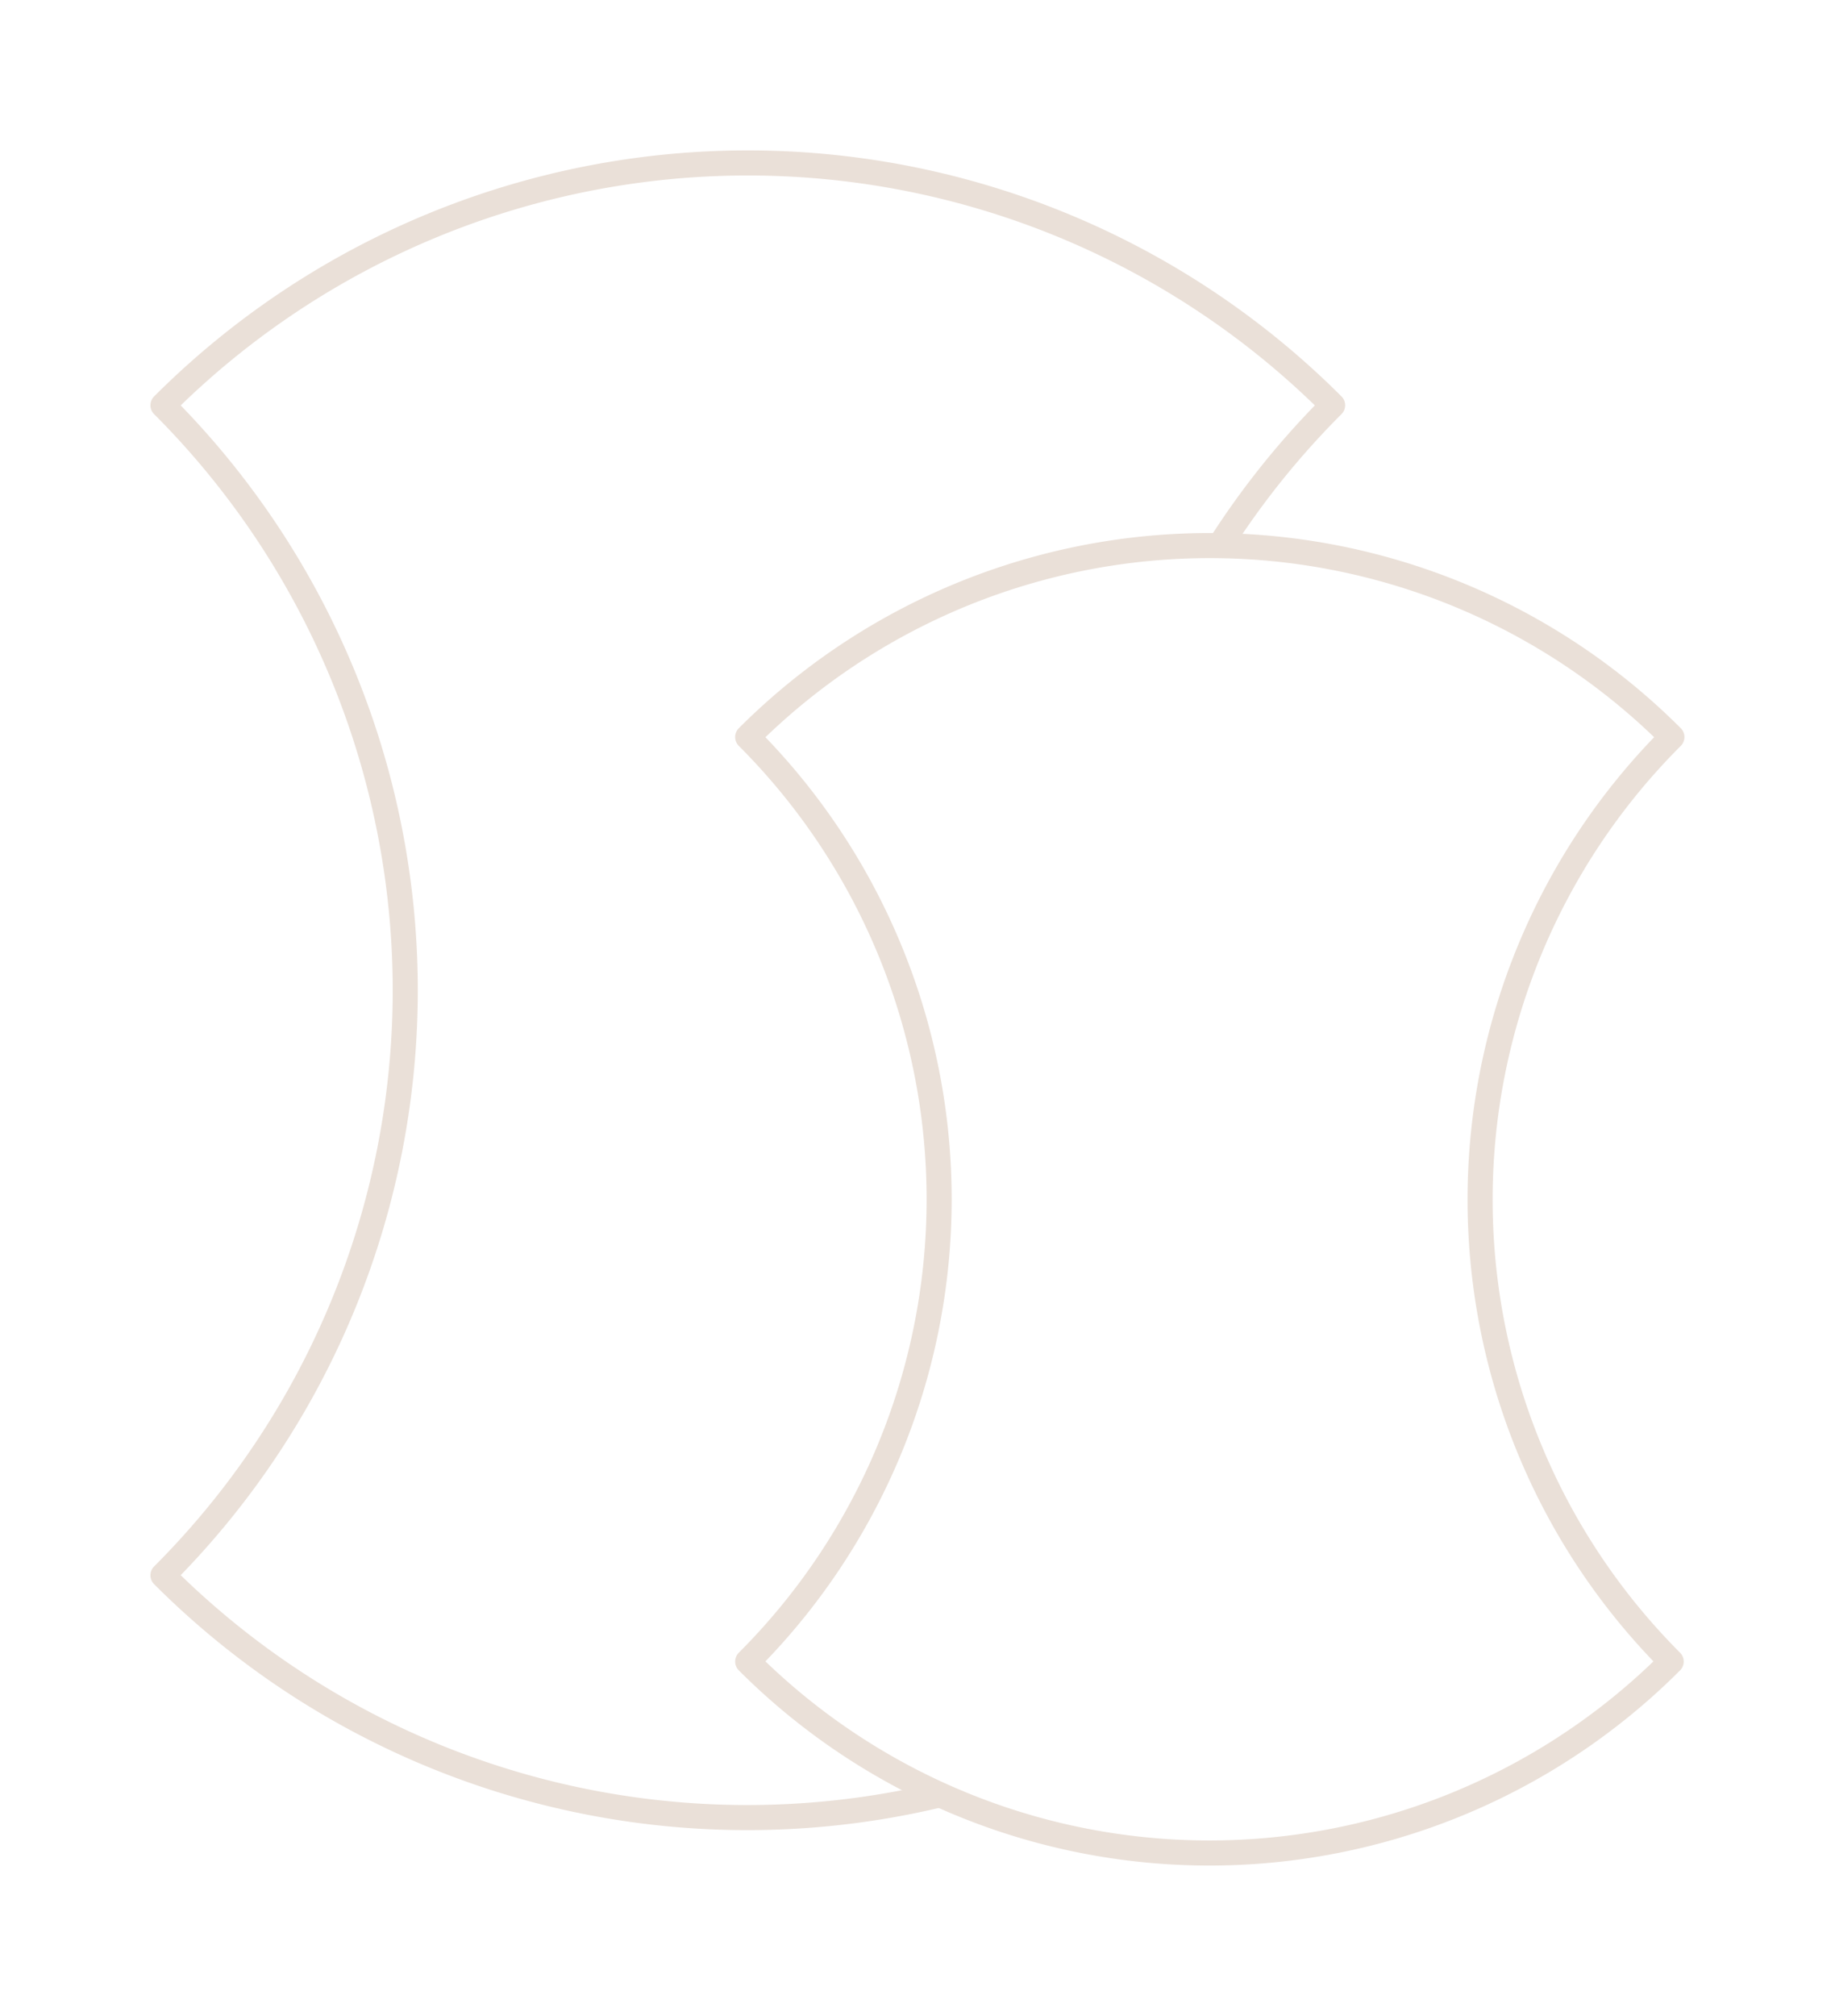 <svg xmlns="http://www.w3.org/2000/svg" xmlns:xlink="http://www.w3.org/1999/xlink" width="109.753" height="120.559" viewBox="0 0 109.753 120.559">
  <defs>
    <filter id="Trazado_291" x="0" y="0" width="89.456" height="118.446" filterUnits="userSpaceOnUse">
      <feOffset dx="2" dy="3" input="SourceAlpha"/>
      <feGaussianBlur stdDeviation="3" result="blur"/>
      <feFlood flood-opacity="0.161"/>
      <feComposite operator="in" in2="blur"/>
      <feComposite in="SourceGraphic"/>
    </filter>
    <filter id="Trazado_292" x="34.978" y="22.877" width="74.775" height="97.682" filterUnits="userSpaceOnUse">
      <feOffset dx="2" dy="3" input="SourceAlpha"/>
      <feGaussianBlur stdDeviation="3" result="blur-2"/>
      <feFlood flood-opacity="0.161"/>
      <feComposite operator="in" in2="blur-2"/>
      <feComposite in="SourceGraphic"/>
    </filter>
  </defs>
  <g id="Grupo_251" data-name="Grupo 251" transform="translate(-9833.382 -1278.743)">
    <g transform="matrix(1, 0, 0, 1, 9833.38, 1278.74)" filter="url(#Trazado_291)">
      <path id="Trazado_291-2" data-name="Trazado 291" d="M99.12,554.753a49.4,49.4,0,0,1-69.9,0,49.473,49.473,0,0,0,0-69.965,49.46,49.46,0,0,1,69.956,0A49.472,49.472,0,0,0,99.12,554.753Z" transform="translate(-21.47 -463.55)" fill="#fff" stroke="#eae0d8" stroke-linecap="round" stroke-linejoin="round" stroke-width="1.5"/>
    </g>
    <g transform="matrix(1, 0, 0, 1, 9833.38, 1278.74)" filter="url(#Trazado_292)">
      <path id="Trazado_292-2" data-name="Trazado 292" d="M210.026,554.3a39.031,39.031,0,0,1-55.233,0,39.091,39.091,0,0,0,0-55.283,39.082,39.082,0,0,1,55.276,0A39.091,39.091,0,0,0,210.026,554.3Z" transform="translate(-112.07 -457.94)" fill="#fff" stroke="#eae0d8" stroke-linecap="round" stroke-linejoin="round" stroke-width="1.5"/>
    </g>
  </g>
</svg>
